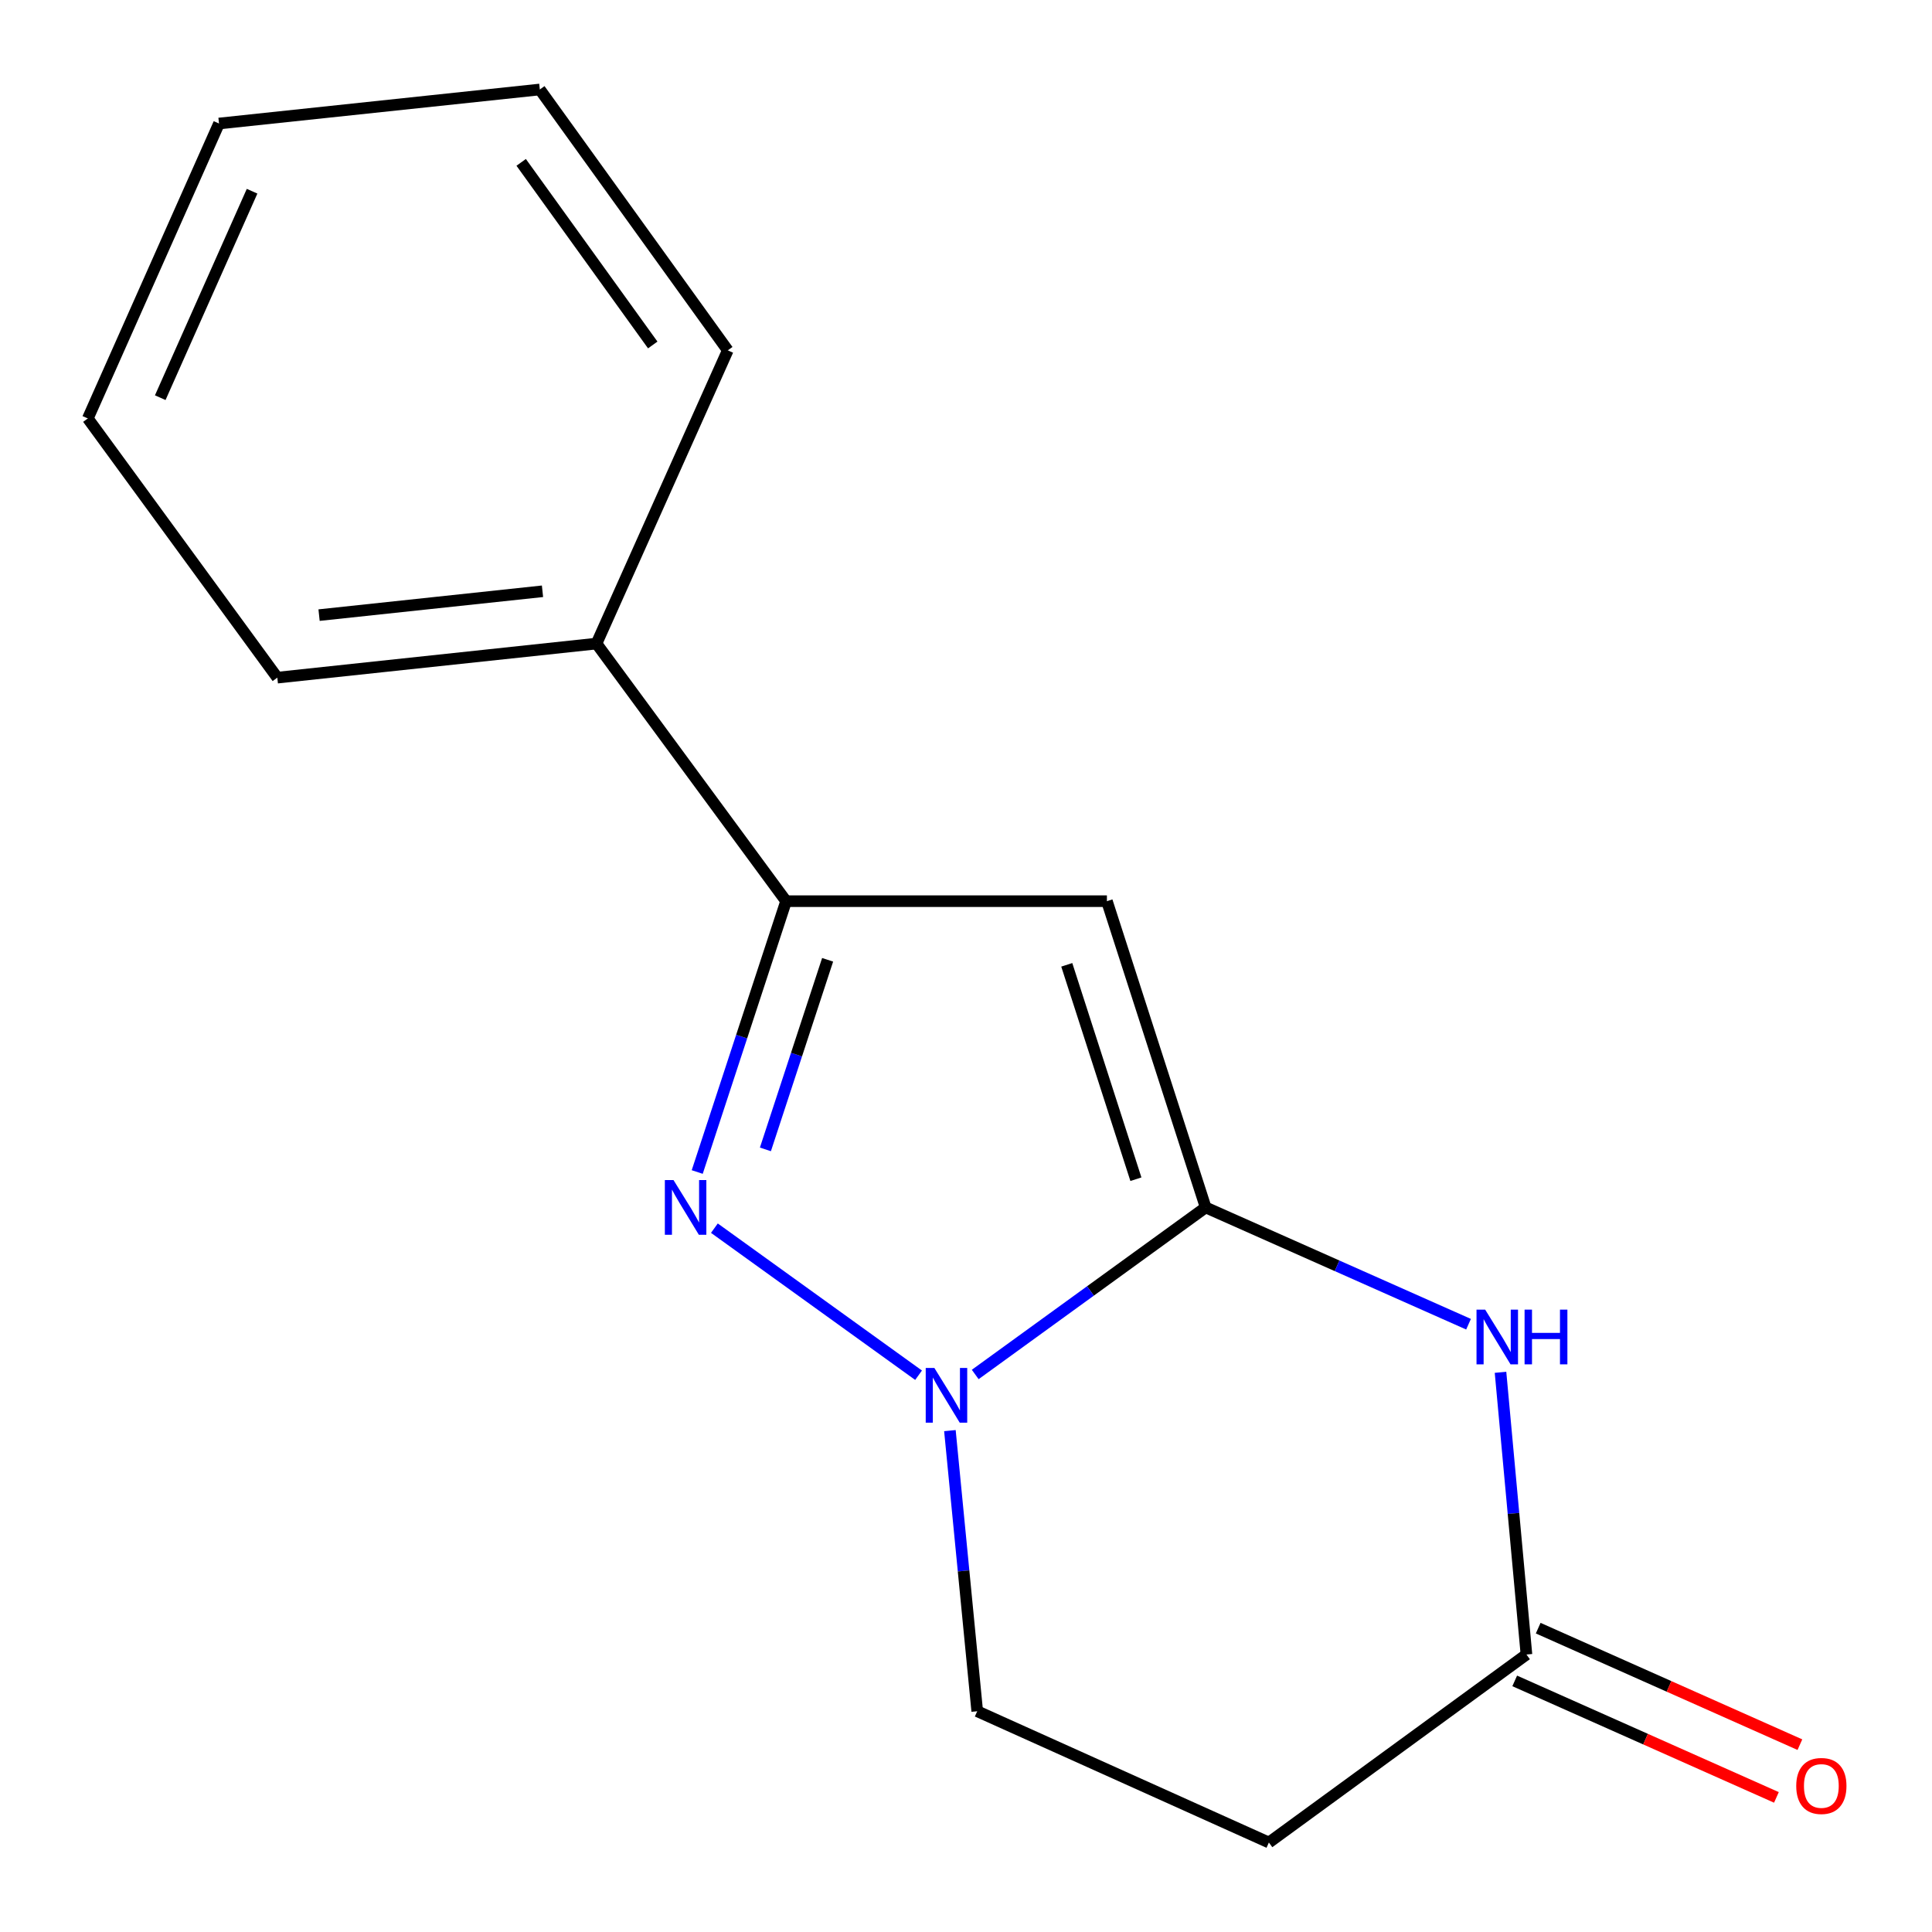 <?xml version='1.0' encoding='iso-8859-1'?>
<svg version='1.1' baseProfile='full'
              xmlns='http://www.w3.org/2000/svg'
                      xmlns:rdkit='http://www.rdkit.org/xml'
                      xmlns:xlink='http://www.w3.org/1999/xlink'
                  xml:space='preserve'
width='1000px' height='1000px' viewBox='0 0 1000 1000'>
<!-- END OF HEADER -->
<rect style='opacity:1.0;fill:#FFFFFF;stroke:none' width='1000' height='1000' x='0' y='0'> </rect>
<path class='bond-1' d='M 624.052,624.963 L 564.413,668.196' style='fill:none;fill-rule:evenodd;stroke:#000000;stroke-width:6px;stroke-linecap:butt;stroke-linejoin:miter;stroke-opacity:1' />
<path class='bond-1' d='M 564.413,668.196 L 504.773,711.43' style='fill:none;fill-rule:evenodd;stroke:#0000FF;stroke-width:6px;stroke-linecap:butt;stroke-linejoin:miter;stroke-opacity:1' />
<path class='bond-2' d='M 624.052,624.963 L 572.934,466.447' style='fill:none;fill-rule:evenodd;stroke:#000000;stroke-width:6px;stroke-linecap:butt;stroke-linejoin:miter;stroke-opacity:1' />
<path class='bond-2' d='M 587.943,610.358 L 552.16,499.396' style='fill:none;fill-rule:evenodd;stroke:#000000;stroke-width:6px;stroke-linecap:butt;stroke-linejoin:miter;stroke-opacity:1' />
<path class='bond-3' d='M 624.052,624.963 L 692.082,655.188' style='fill:none;fill-rule:evenodd;stroke:#000000;stroke-width:6px;stroke-linecap:butt;stroke-linejoin:miter;stroke-opacity:1' />
<path class='bond-3' d='M 692.082,655.188 L 760.112,685.413' style='fill:none;fill-rule:evenodd;stroke:#0000FF;stroke-width:6px;stroke-linecap:butt;stroke-linejoin:miter;stroke-opacity:1' />
<path class='bond-0' d='M 369.767,635.696 L 475.45,711.817' style='fill:none;fill-rule:evenodd;stroke:#0000FF;stroke-width:6px;stroke-linecap:butt;stroke-linejoin:miter;stroke-opacity:1' />
<path class='bond-15' d='M 360.881,606.633 L 383.881,536.54' style='fill:none;fill-rule:evenodd;stroke:#0000FF;stroke-width:6px;stroke-linecap:butt;stroke-linejoin:miter;stroke-opacity:1' />
<path class='bond-15' d='M 383.881,536.54 L 406.881,466.447' style='fill:none;fill-rule:evenodd;stroke:#000000;stroke-width:6px;stroke-linecap:butt;stroke-linejoin:miter;stroke-opacity:1' />
<path class='bond-15' d='M 396.175,594.922 L 412.275,545.857' style='fill:none;fill-rule:evenodd;stroke:#0000FF;stroke-width:6px;stroke-linecap:butt;stroke-linejoin:miter;stroke-opacity:1' />
<path class='bond-15' d='M 412.275,545.857 L 428.375,496.792' style='fill:none;fill-rule:evenodd;stroke:#000000;stroke-width:6px;stroke-linecap:butt;stroke-linejoin:miter;stroke-opacity:1' />
<path class='bond-7' d='M 491.669,740.485 L 498.741,813.108' style='fill:none;fill-rule:evenodd;stroke:#0000FF;stroke-width:6px;stroke-linecap:butt;stroke-linejoin:miter;stroke-opacity:1' />
<path class='bond-7' d='M 498.741,813.108 L 505.812,885.731' style='fill:none;fill-rule:evenodd;stroke:#000000;stroke-width:6px;stroke-linecap:butt;stroke-linejoin:miter;stroke-opacity:1' />
<path class='bond-4' d='M 572.934,466.447 L 406.881,466.447' style='fill:none;fill-rule:evenodd;stroke:#000000;stroke-width:6px;stroke-linecap:butt;stroke-linejoin:miter;stroke-opacity:1' />
<path class='bond-5' d='M 776.662,710.305 L 783.375,783.342' style='fill:none;fill-rule:evenodd;stroke:#0000FF;stroke-width:6px;stroke-linecap:butt;stroke-linejoin:miter;stroke-opacity:1' />
<path class='bond-5' d='M 783.375,783.342 L 790.089,856.379' style='fill:none;fill-rule:evenodd;stroke:#000000;stroke-width:6px;stroke-linecap:butt;stroke-linejoin:miter;stroke-opacity:1' />
<path class='bond-8' d='M 406.881,466.447 L 308.746,333.116' style='fill:none;fill-rule:evenodd;stroke:#000000;stroke-width:6px;stroke-linecap:butt;stroke-linejoin:miter;stroke-opacity:1' />
<path class='bond-6' d='M 790.089,856.379 L 656.774,953.684' style='fill:none;fill-rule:evenodd;stroke:#000000;stroke-width:6px;stroke-linecap:butt;stroke-linejoin:miter;stroke-opacity:1' />
<path class='bond-9' d='M 784.012,870.029 L 851.743,900.182' style='fill:none;fill-rule:evenodd;stroke:#000000;stroke-width:6px;stroke-linecap:butt;stroke-linejoin:miter;stroke-opacity:1' />
<path class='bond-9' d='M 851.743,900.182 L 919.474,930.335' style='fill:none;fill-rule:evenodd;stroke:#FF0000;stroke-width:6px;stroke-linecap:butt;stroke-linejoin:miter;stroke-opacity:1' />
<path class='bond-9' d='M 796.165,842.729 L 863.896,872.881' style='fill:none;fill-rule:evenodd;stroke:#000000;stroke-width:6px;stroke-linecap:butt;stroke-linejoin:miter;stroke-opacity:1' />
<path class='bond-9' d='M 863.896,872.881 L 931.627,903.034' style='fill:none;fill-rule:evenodd;stroke:#FF0000;stroke-width:6px;stroke-linecap:butt;stroke-linejoin:miter;stroke-opacity:1' />
<path class='bond-16' d='M 656.774,953.684 L 505.812,885.731' style='fill:none;fill-rule:evenodd;stroke:#000000;stroke-width:6px;stroke-linecap:butt;stroke-linejoin:miter;stroke-opacity:1' />
<path class='bond-10' d='M 308.746,333.116 L 143.539,350.748' style='fill:none;fill-rule:evenodd;stroke:#000000;stroke-width:6px;stroke-linecap:butt;stroke-linejoin:miter;stroke-opacity:1' />
<path class='bond-10' d='M 280.794,306.046 L 165.149,318.388' style='fill:none;fill-rule:evenodd;stroke:#000000;stroke-width:6px;stroke-linecap:butt;stroke-linejoin:miter;stroke-opacity:1' />
<path class='bond-11' d='M 308.746,333.116 L 376.698,181.341' style='fill:none;fill-rule:evenodd;stroke:#000000;stroke-width:6px;stroke-linecap:butt;stroke-linejoin:miter;stroke-opacity:1' />
<path class='bond-13' d='M 143.539,350.748 L 45.455,216.587' style='fill:none;fill-rule:evenodd;stroke:#000000;stroke-width:6px;stroke-linecap:butt;stroke-linejoin:miter;stroke-opacity:1' />
<path class='bond-12' d='M 376.698,181.341 L 279.41,46.316' style='fill:none;fill-rule:evenodd;stroke:#000000;stroke-width:6px;stroke-linecap:butt;stroke-linejoin:miter;stroke-opacity:1' />
<path class='bond-12' d='M 337.859,178.557 L 269.758,84.04' style='fill:none;fill-rule:evenodd;stroke:#000000;stroke-width:6px;stroke-linecap:butt;stroke-linejoin:miter;stroke-opacity:1' />
<path class='bond-14' d='M 279.41,46.316 L 113.357,63.931' style='fill:none;fill-rule:evenodd;stroke:#000000;stroke-width:6px;stroke-linecap:butt;stroke-linejoin:miter;stroke-opacity:1' />
<path class='bond-17' d='M 45.455,216.587 L 113.357,63.931' style='fill:none;fill-rule:evenodd;stroke:#000000;stroke-width:6px;stroke-linecap:butt;stroke-linejoin:miter;stroke-opacity:1' />
<path class='bond-17' d='M 82.944,205.834 L 130.476,98.975' style='fill:none;fill-rule:evenodd;stroke:#000000;stroke-width:6px;stroke-linecap:butt;stroke-linejoin:miter;stroke-opacity:1' />
<path  class='atom-1' d='M 348.606 610.803
L 357.886 625.803
Q 358.806 627.283, 360.286 629.963
Q 361.766 632.643, 361.846 632.803
L 361.846 610.803
L 365.606 610.803
L 365.606 639.123
L 361.726 639.123
L 351.766 622.723
Q 350.606 620.803, 349.366 618.603
Q 348.166 616.403, 347.806 615.723
L 347.806 639.123
L 344.126 639.123
L 344.126 610.803
L 348.606 610.803
' fill='#0000FF'/>
<path  class='atom-2' d='M 483.631 708.058
L 492.911 723.058
Q 493.831 724.538, 495.311 727.218
Q 496.791 729.898, 496.871 730.058
L 496.871 708.058
L 500.631 708.058
L 500.631 736.378
L 496.751 736.378
L 486.791 719.978
Q 485.631 718.058, 484.391 715.858
Q 483.191 713.658, 482.831 712.978
L 482.831 736.378
L 479.151 736.378
L 479.151 708.058
L 483.631 708.058
' fill='#0000FF'/>
<path  class='atom-4' d='M 768.721 677.859
L 778.001 692.859
Q 778.921 694.339, 780.401 697.019
Q 781.881 699.699, 781.961 699.859
L 781.961 677.859
L 785.721 677.859
L 785.721 706.179
L 781.841 706.179
L 771.881 689.779
Q 770.721 687.859, 769.481 685.659
Q 768.281 683.459, 767.921 682.779
L 767.921 706.179
L 764.241 706.179
L 764.241 677.859
L 768.721 677.859
' fill='#0000FF'/>
<path  class='atom-4' d='M 789.121 677.859
L 792.961 677.859
L 792.961 689.899
L 807.441 689.899
L 807.441 677.859
L 811.281 677.859
L 811.281 706.179
L 807.441 706.179
L 807.441 693.099
L 792.961 693.099
L 792.961 706.179
L 789.121 706.179
L 789.121 677.859
' fill='#0000FF'/>
<path  class='atom-10' d='M 929.728 924.411
Q 929.728 917.611, 933.088 913.811
Q 936.448 910.011, 942.728 910.011
Q 949.008 910.011, 952.368 913.811
Q 955.728 917.611, 955.728 924.411
Q 955.728 931.291, 952.328 935.211
Q 948.928 939.091, 942.728 939.091
Q 936.488 939.091, 933.088 935.211
Q 929.728 931.331, 929.728 924.411
M 942.728 935.891
Q 947.048 935.891, 949.368 933.011
Q 951.728 930.091, 951.728 924.411
Q 951.728 918.851, 949.368 916.051
Q 947.048 913.211, 942.728 913.211
Q 938.408 913.211, 936.048 916.011
Q 933.728 918.811, 933.728 924.411
Q 933.728 930.131, 936.048 933.011
Q 938.408 935.891, 942.728 935.891
' fill='#FF0000'/>
</svg>
